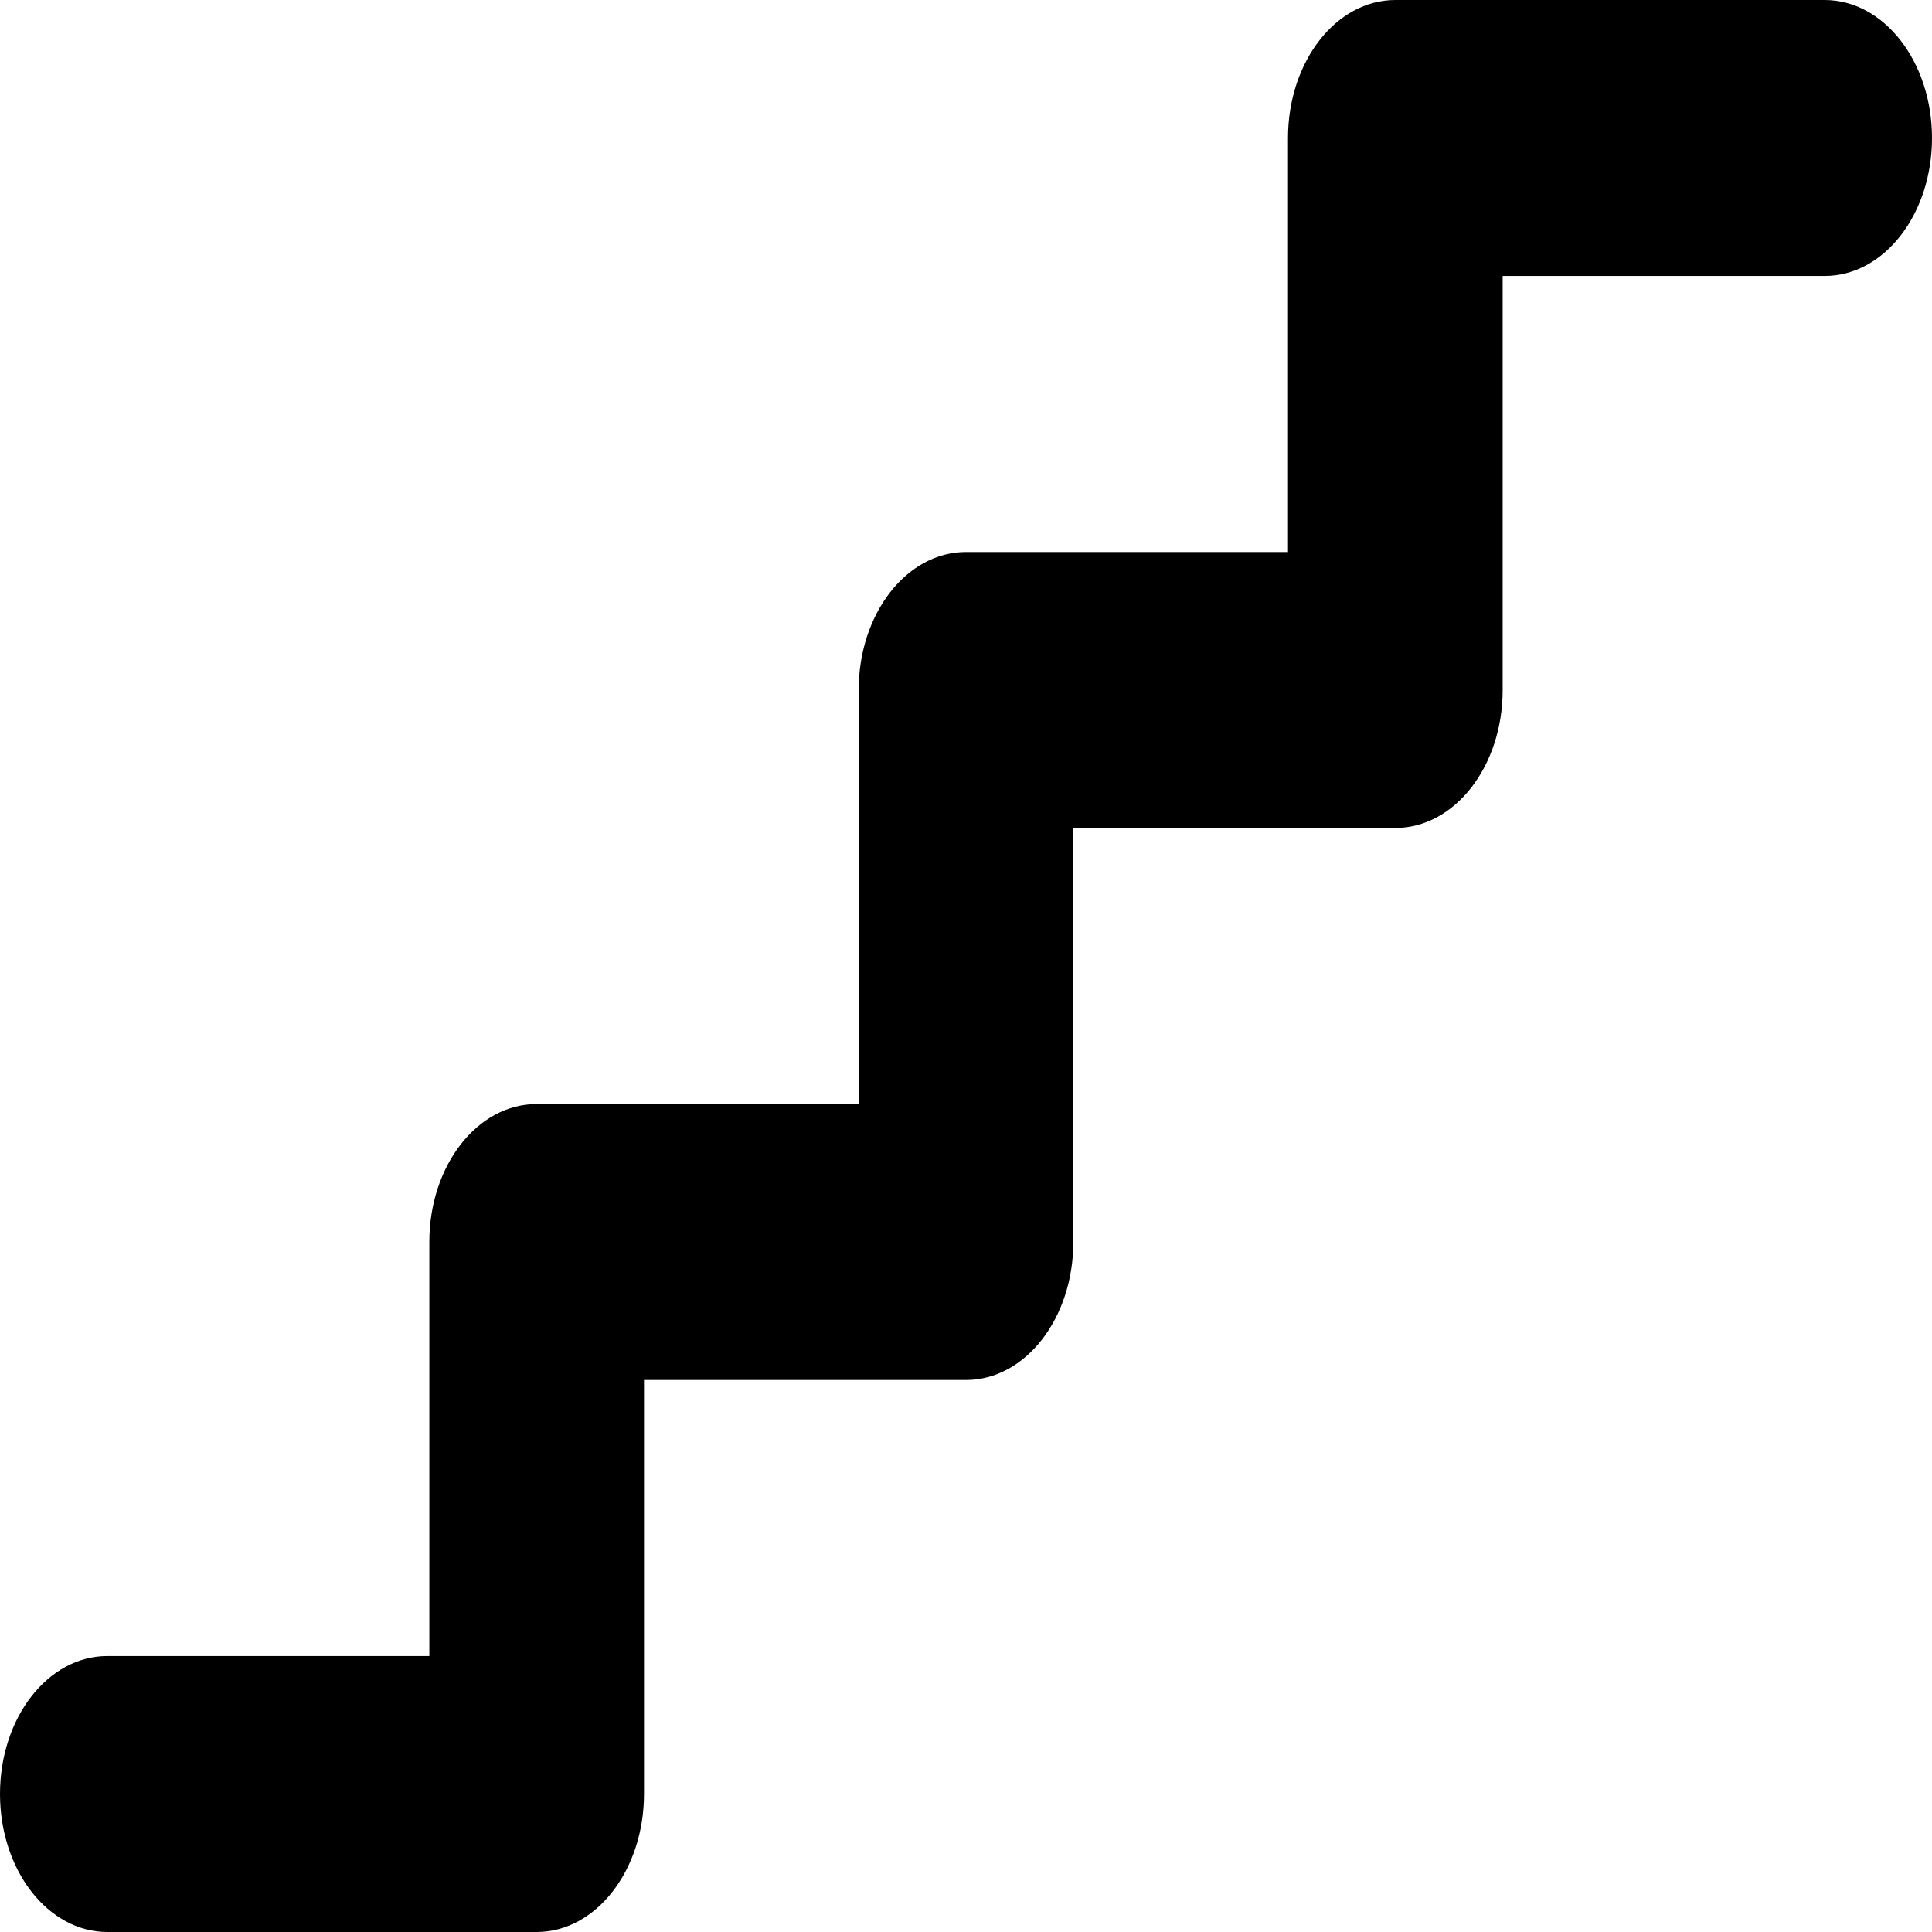 <svg width="18" height="18" viewBox="0 0 18 18" fill="none" xmlns="http://www.w3.org/2000/svg">
<path d="M12 1.286C12 0.575 12.447 0 13 0H17C17.553 0 18 0.575 18 1.286C18 1.997 17.553 2.571 17 2.571H14V6.429C14 7.14 13.553 7.714 13 7.714H10V11.571C10 12.283 9.553 12.857 9 12.857H6V16.714C6 17.425 5.553 18 5 18H1C0.447 18 0 17.425 0 16.714C0 16.003 0.447 15.429 1 15.429H4V11.571C4 10.86 4.447 10.286 5 10.286H8V6.429C8 5.717 8.447 5.143 9 5.143H12V1.286Z" fill="black"/>
</svg>
